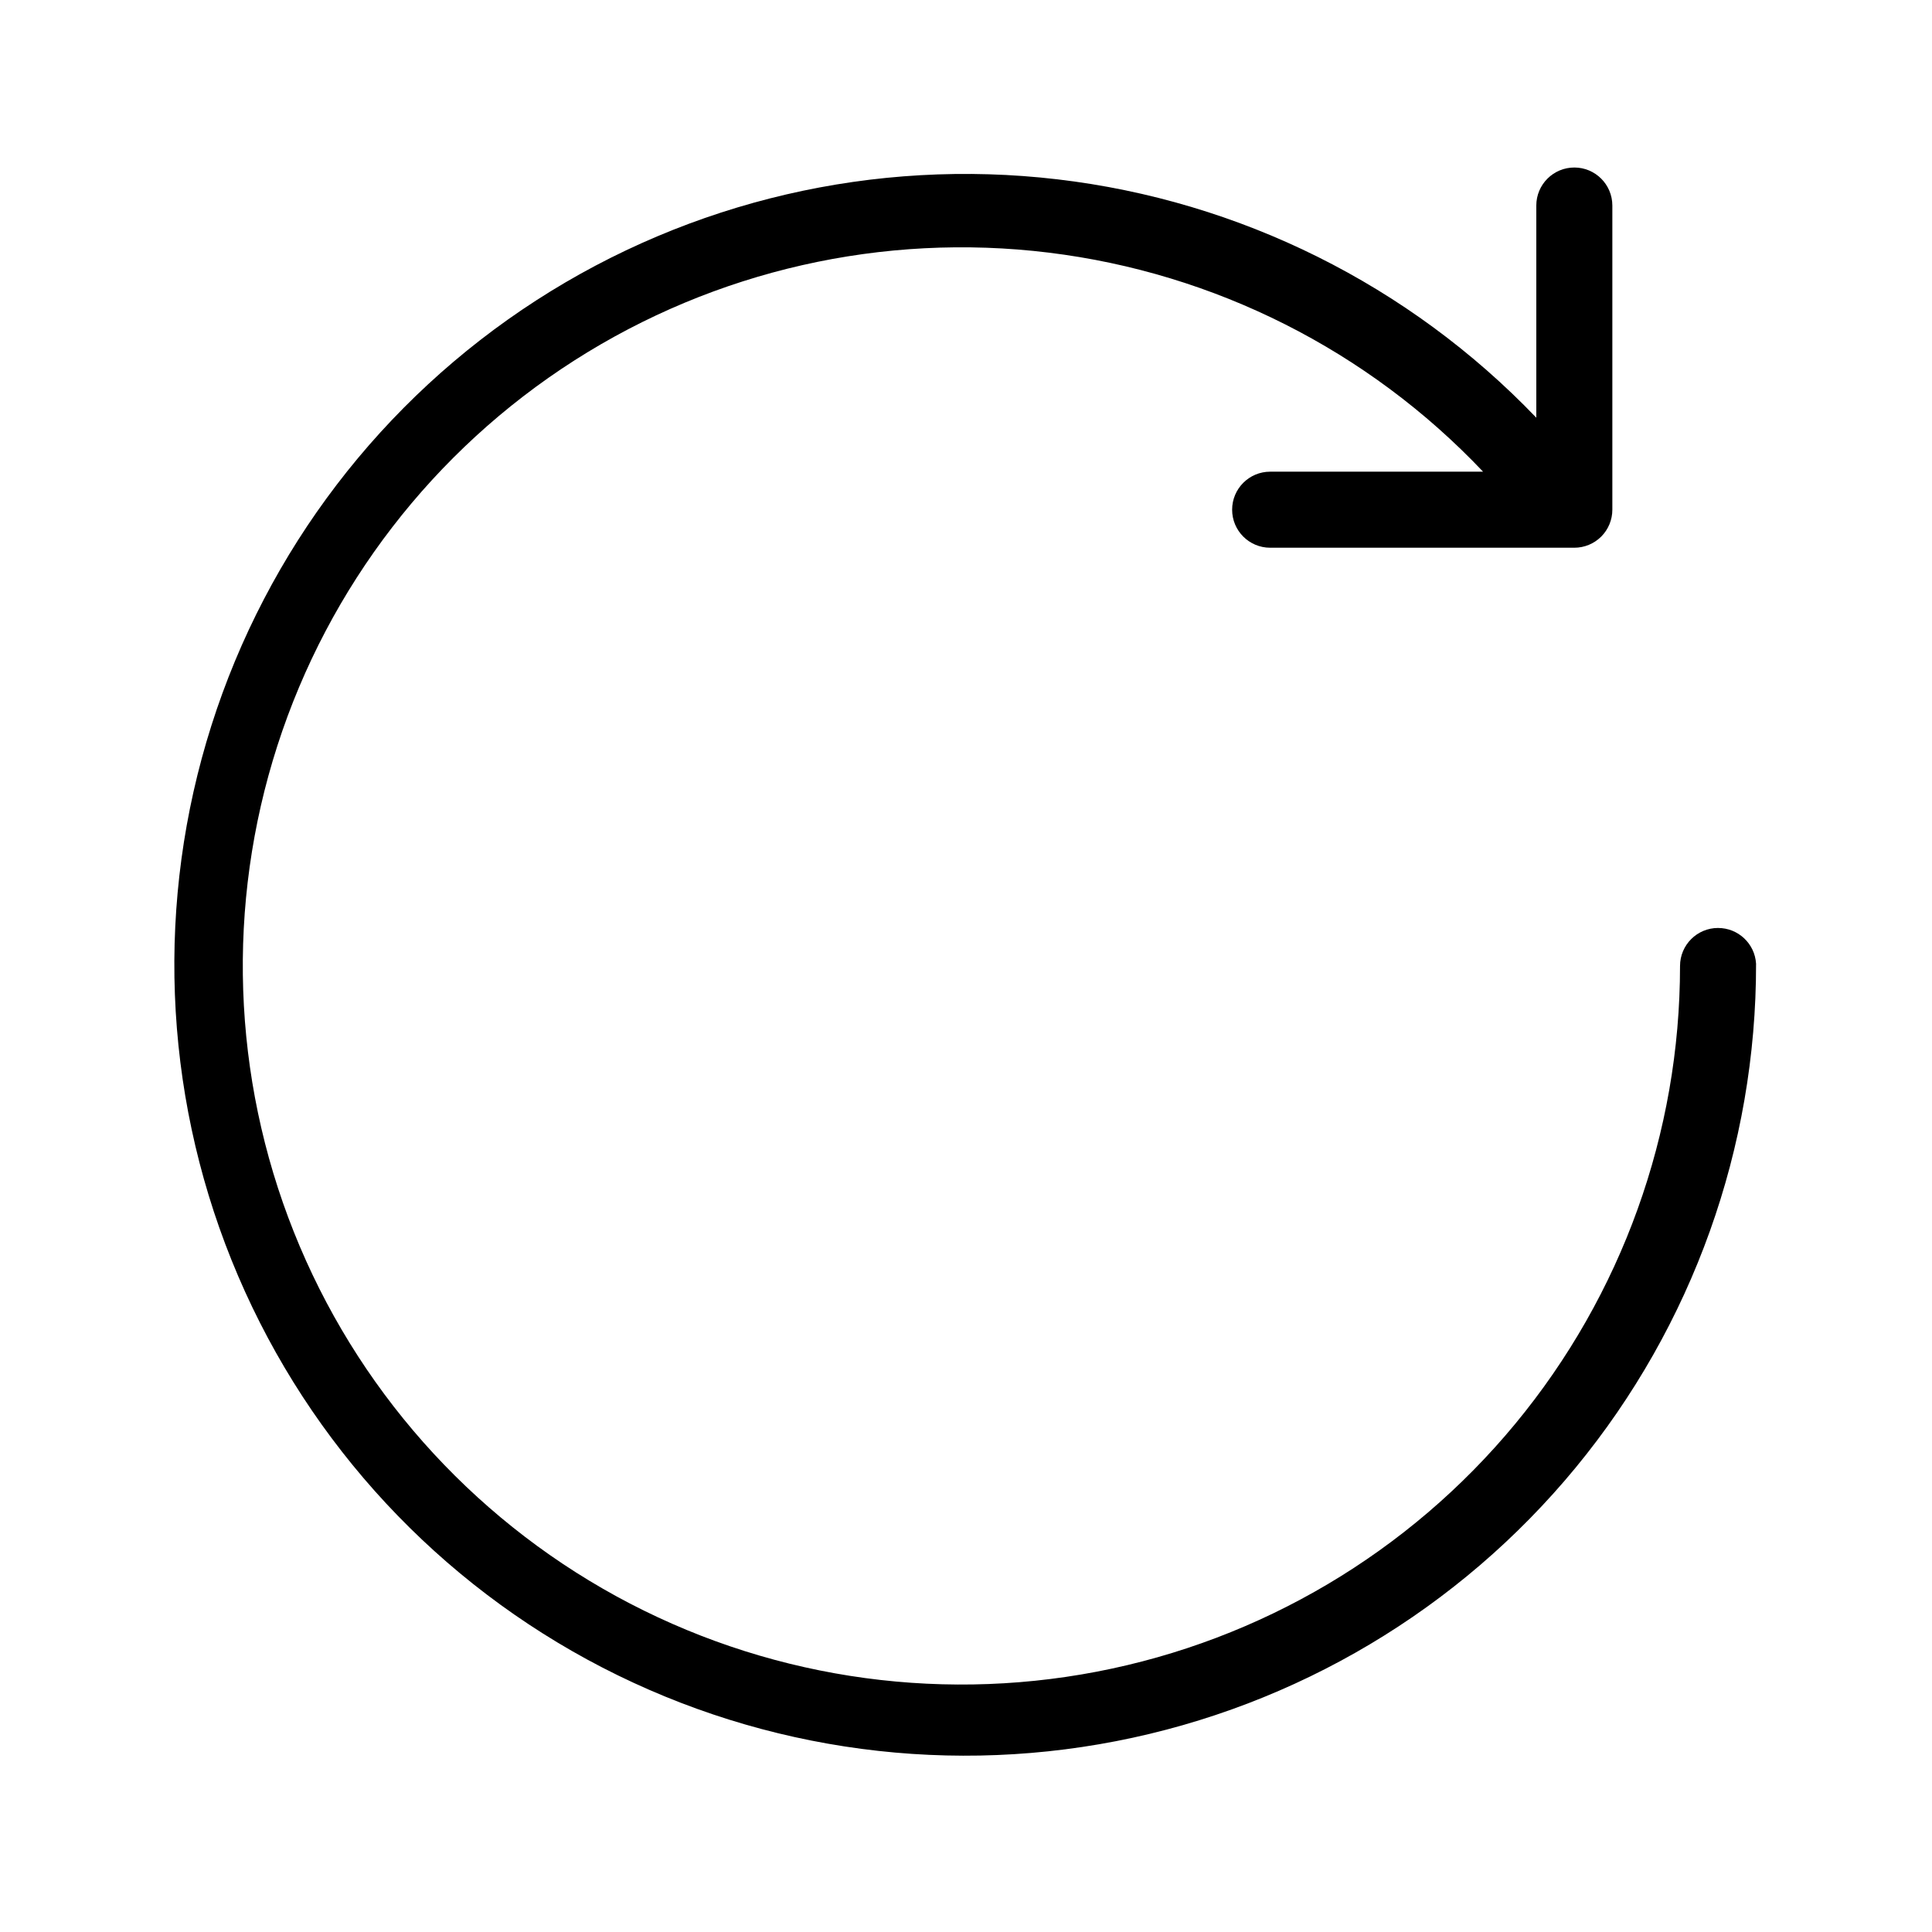 <?xml version="1.0" encoding="UTF-8"?>
<!-- Uploaded to: SVG Repo, www.svgrepo.com, Generator: SVG Repo Mixer Tools -->
<svg fill="#000000" width="800px" height="800px" version="1.1" viewBox="144 144 512 512" xmlns="http://www.w3.org/2000/svg">
 <path d="m599.3 389.92c-5.562 0-10.074 4.512-10.074 10.078-0.004 44.277-15.438 87.172-43.645 121.3-28.207 34.133-67.426 57.367-110.91 65.711-43.484 8.344-88.52 1.273-127.36-19.996-38.836-21.27-69.051-55.406-85.441-96.539-16.391-41.133-17.934-86.695-4.367-128.84 13.57-42.148 41.398-78.254 78.707-102.11 37.309-23.848 81.758-33.953 125.71-28.574 43.953 5.379 84.656 25.906 115.11 58.051h-56.426c-5.566 0-10.078 4.512-10.078 10.078 0 5.562 4.512 10.074 10.078 10.074h80.609c2.672 0 5.234-1.062 7.125-2.949 1.887-1.891 2.949-4.453 2.949-7.125v-80.609c0-5.566-4.512-10.078-10.074-10.078-5.566 0-10.078 4.512-10.078 10.078v56.223c-33.684-35.16-78.562-57.5-126.93-63.172-48.363-5.672-97.191 5.672-138.1 32.082-40.91 26.414-71.344 66.246-86.078 112.66-14.734 46.41-12.852 96.504 5.332 141.68s51.527 82.605 94.305 105.87c42.777 23.262 92.32 30.902 140.12 21.609 47.797-9.293 90.871-34.941 121.82-72.535 30.945-37.598 47.836-84.793 47.77-133.49-0.32-5.328-4.738-9.48-10.078-9.473z"/>
</svg>
